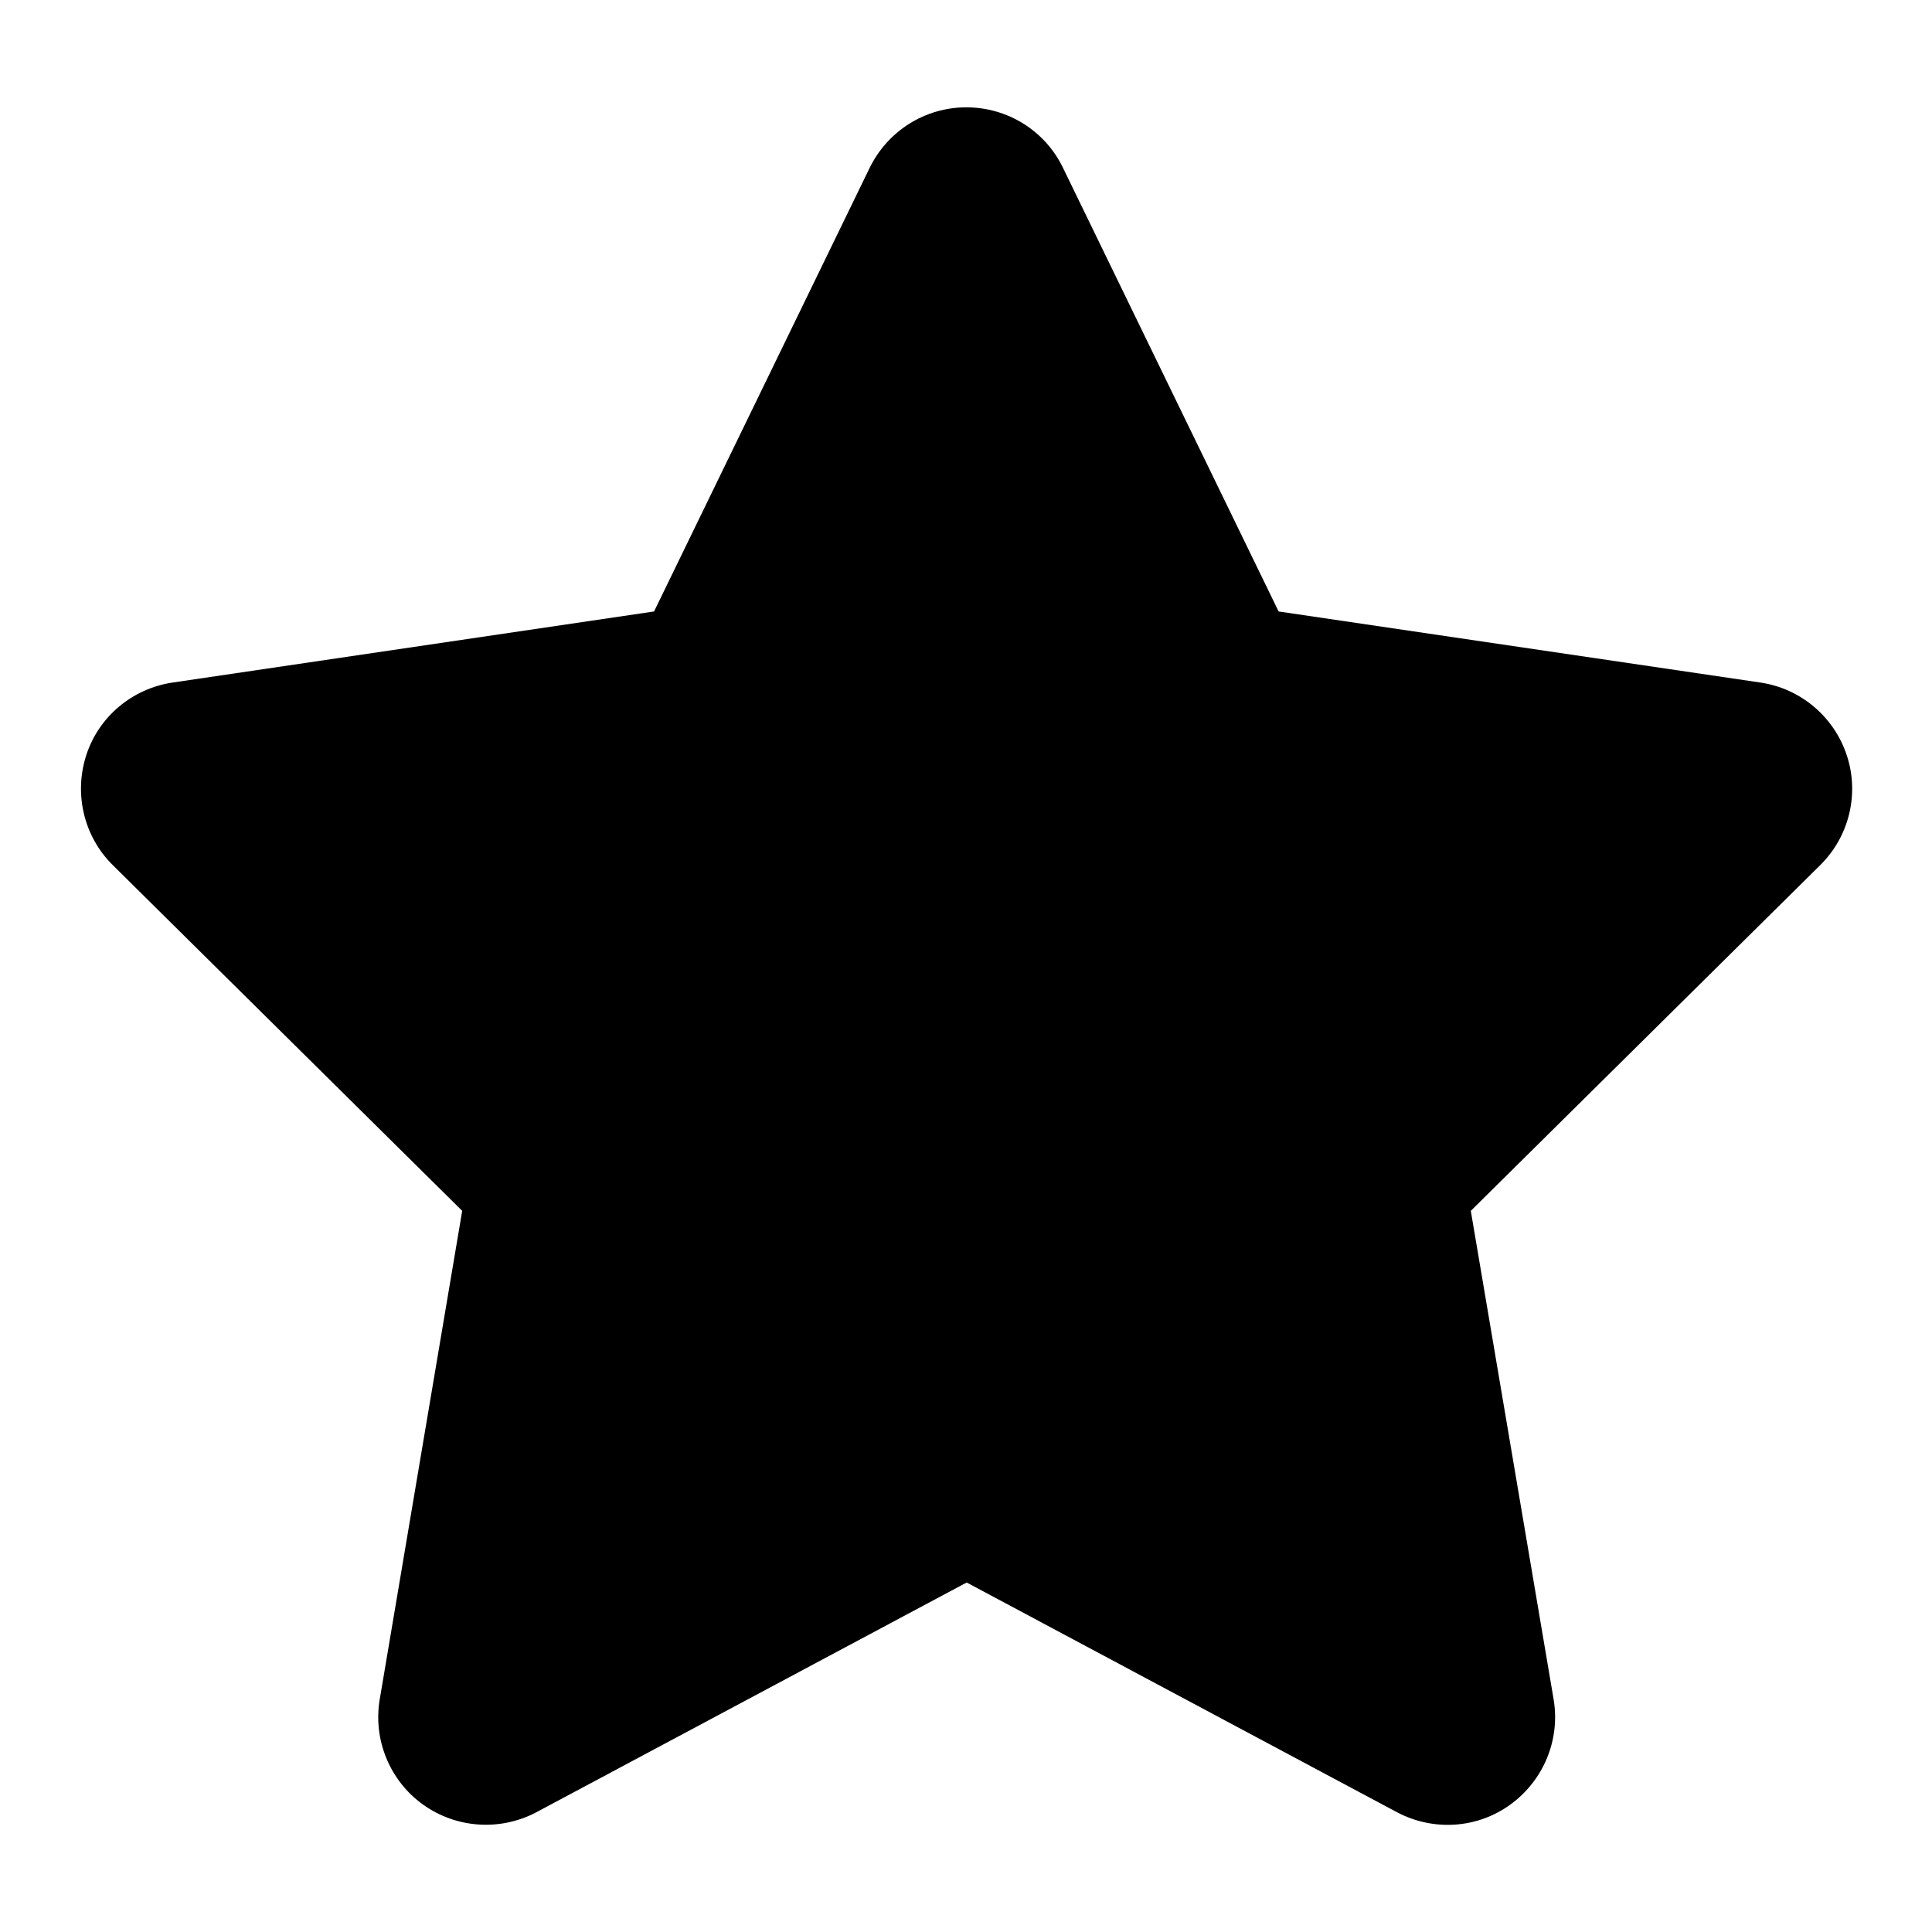 <svg stroke="#000000" stroke-width="0" viewBox="0 0 576 512" height="25" width="25" xmlns="http://www.w3.org/2000/svg" transform-origin="12.5px 12.5px" style="opacity: 1; visibility: visible; display: block;" display="block" data-level="51" tenwebX_tlevel="10" xmlns:xlink="http://www.w3.org/1999/xlink"><path d="M316.9 18C311.6 7 300.4 0 288.1 0s-23.4 7-28.8 18L195 150.3 51.4 171.5c-12 1.8-22 10.2-25.7 21.7s-.7 24.2 7.9 32.7L137.8 329 113.2 474.7c-2 12 3 24.2 12.9 31.3s23 8 33.8 2.3l128.3-68.5 128.3 68.5c10.8 5.7 23.9 4.9 33.8-2.3s14.9-19.3 12.9-31.3L438.5 329 542.7 225.9c8.6-8.5 11.7-21.2 7.9-32.7s-13.7-19.9-25.7-21.7L381.2 150.3 316.9 18z" style="opacity:1;stroke-width:0px;stroke-linecap:butt;stroke-linejoin:miter;stroke:rgb(0, 0, 0);transform-origin:0px 0px;display:inline;" data-level="52" fill="rgb(0, 0, 0)"></path></svg>